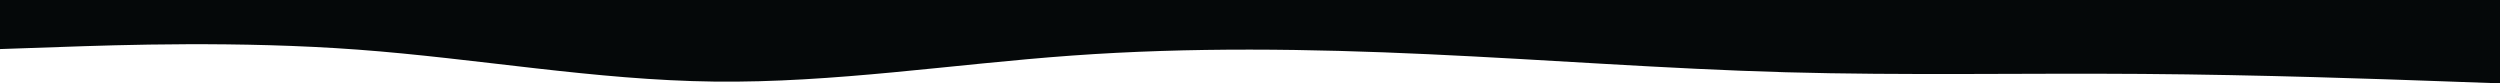 <svg width="1920" height="64.021" viewBox="0 0 1920 64.02" fill="none" xmlns="http://www.w3.org/2000/svg" xmlns:xlink="http://www.w3.org/1999/xlink">
	<desc>
			Created with Pixso.
	</desc>
	<defs/>
	<path id="Vector" d="M0 37.68L45.86 36.1C91.73 34.49 183.46 31.35 274.77 38.11C366.29 44.88 457.17 61.56 548.69 62.66C640 63.76 731.73 49.27 823.04 42.69C914.56 36.1 1005.44 37.42 1096.96 41.63C1188.27 45.83 1280 52.93 1371.31 55.49C1462.83 58.05 1553.71 56.08 1645.23 56.77C1736.53 57.43 1828.27 60.72 1874.13 62.37L1920 64.02L1920 0L1874.13 0C1828.27 0 1736.53 0 1645.23 0C1553.71 0 1462.83 0 1371.31 0C1280 0 1188.27 0 1096.96 0C1005.44 0 914.56 0 823.04 0C731.73 0 640 0 548.69 0C457.17 0 366.29 0 274.77 0C183.46 0 91.73 0 45.86 0L0 0L0 37.68Z" fill="#050809" fill-opacity="1" fill-rule="evenodd"/>
</svg>
